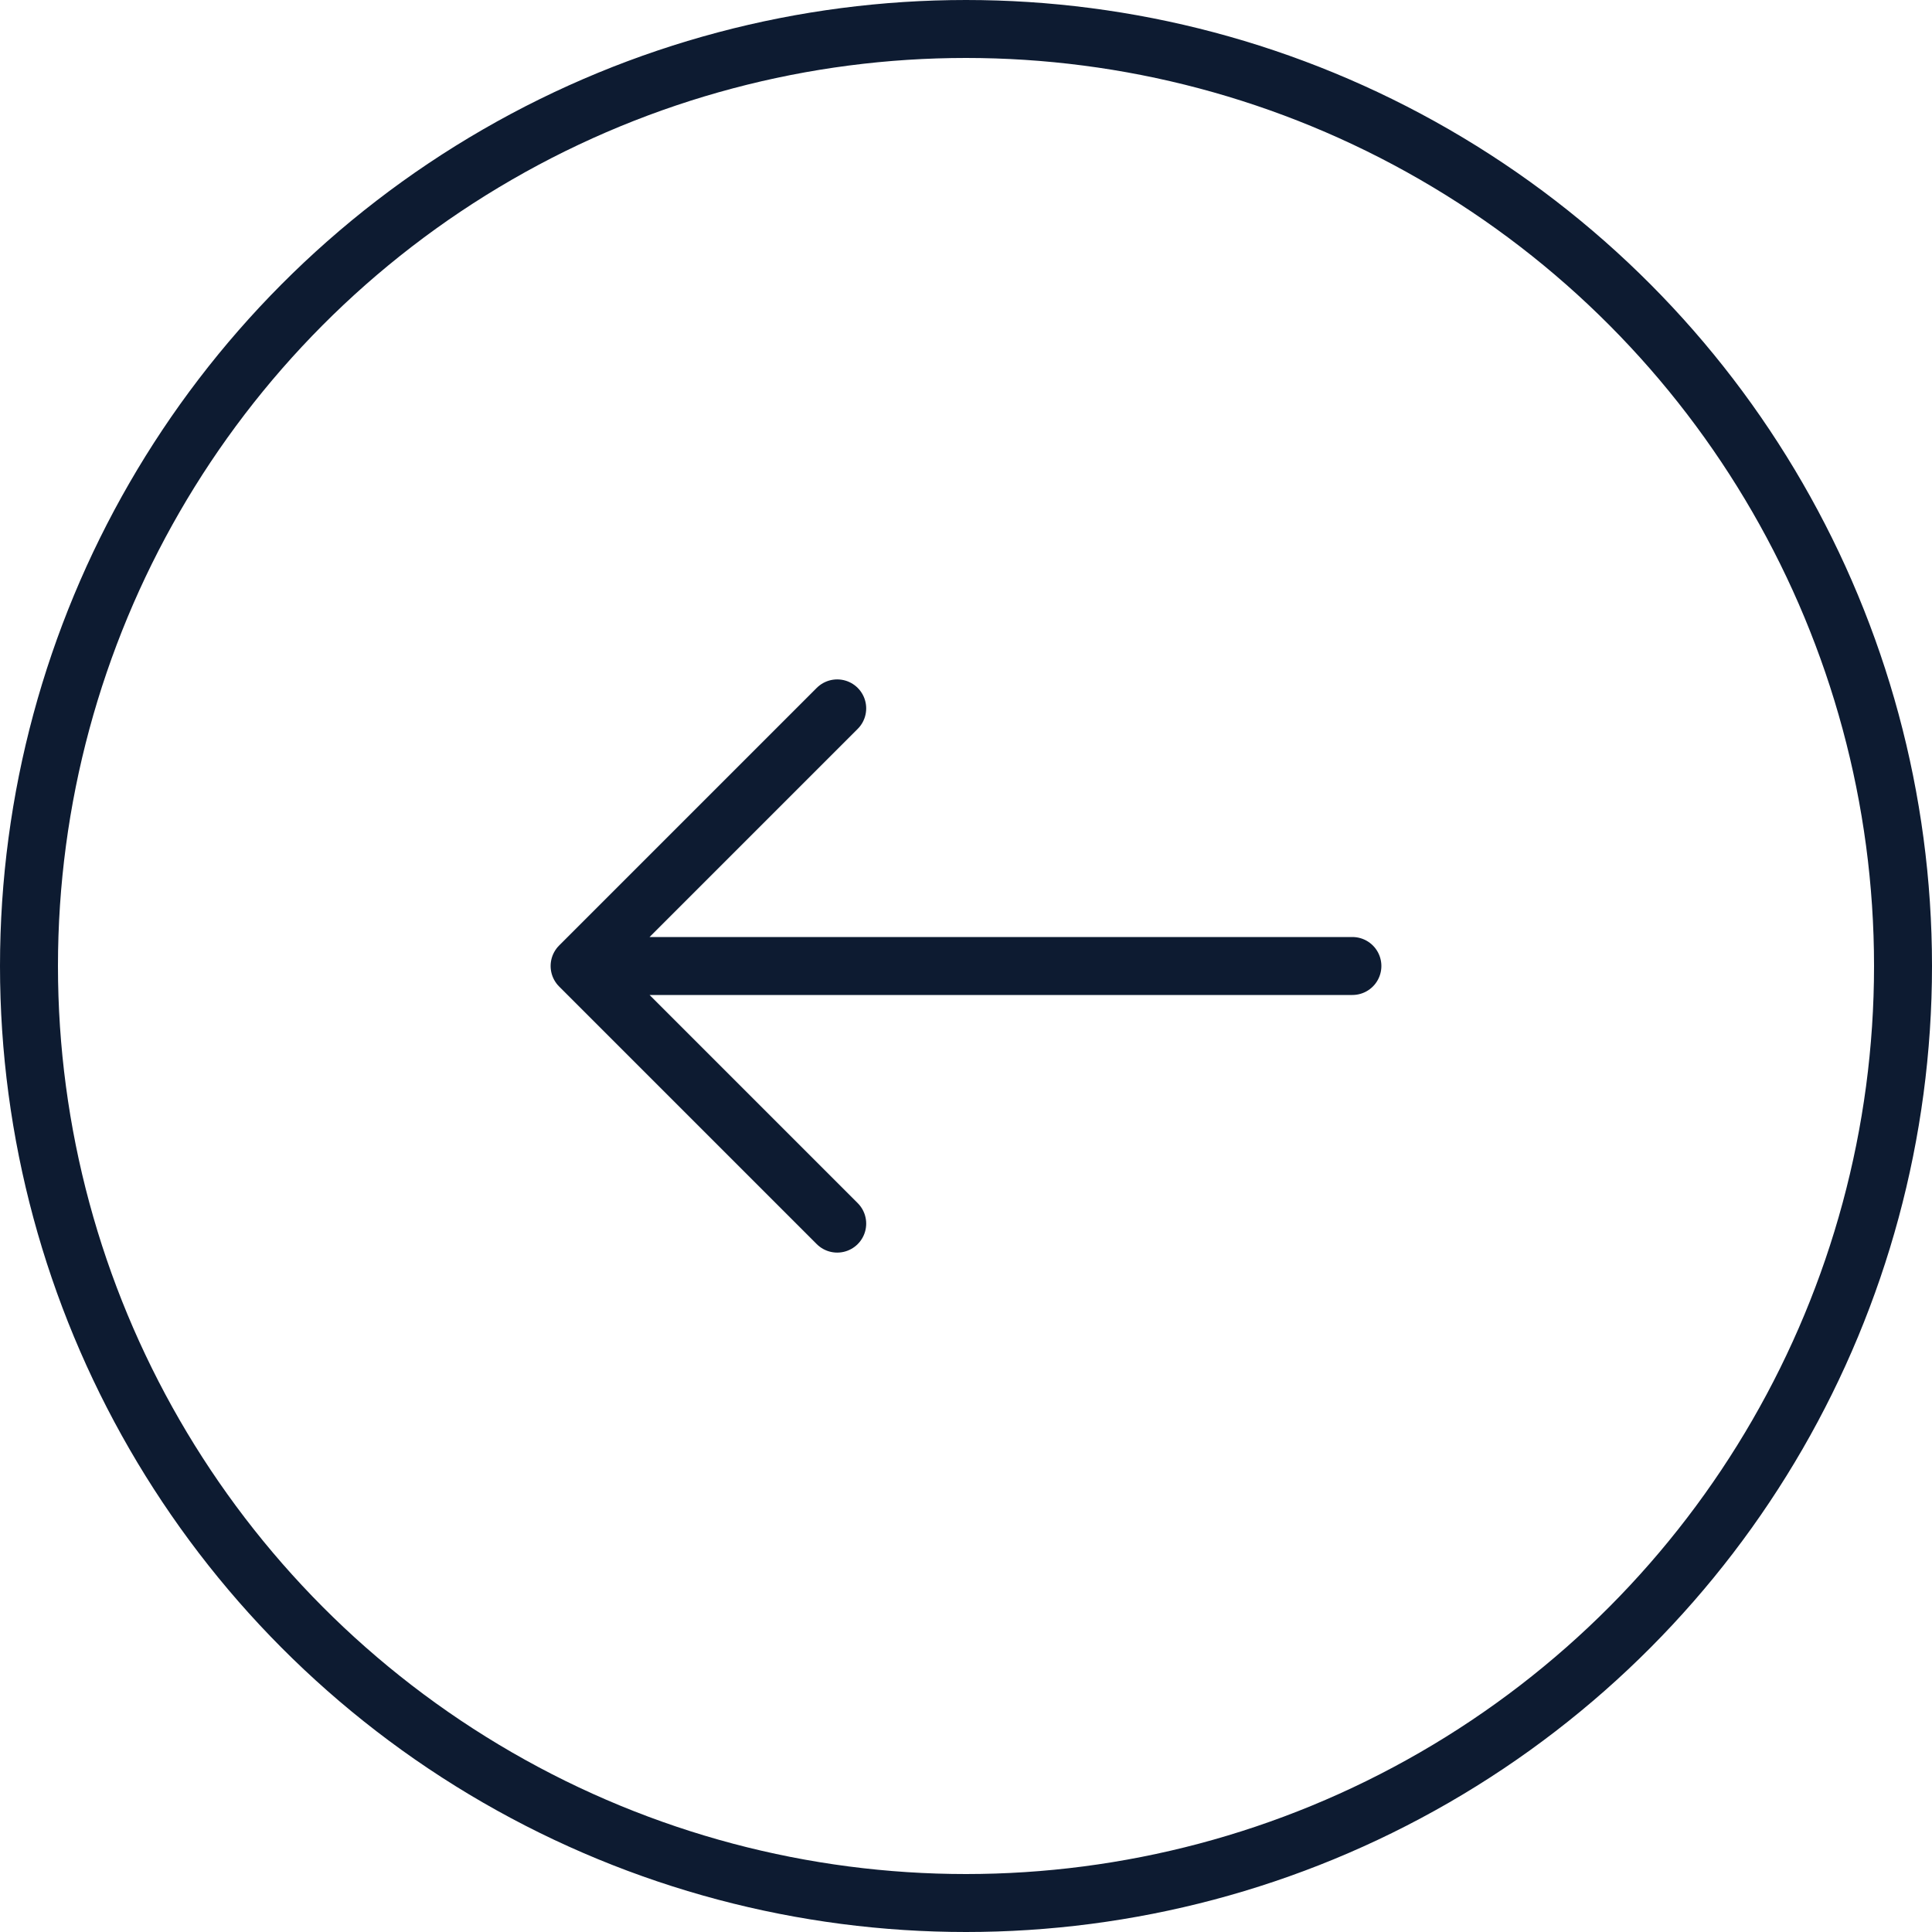 <?xml version="1.0" encoding="UTF-8"?> <svg xmlns="http://www.w3.org/2000/svg" width="50" height="50" viewBox="0 0 50 50" fill="none"> <path d="M21.667 18.333L15 25M15 25L21.667 31.667M15 25L35 25" stroke="#0D1B31" stroke-width="1.5" stroke-linecap="round" stroke-linejoin="round"></path> <circle cx="25" cy="25" r="24.25" stroke="#0D1B31" stroke-width="1.5"></circle> </svg> 